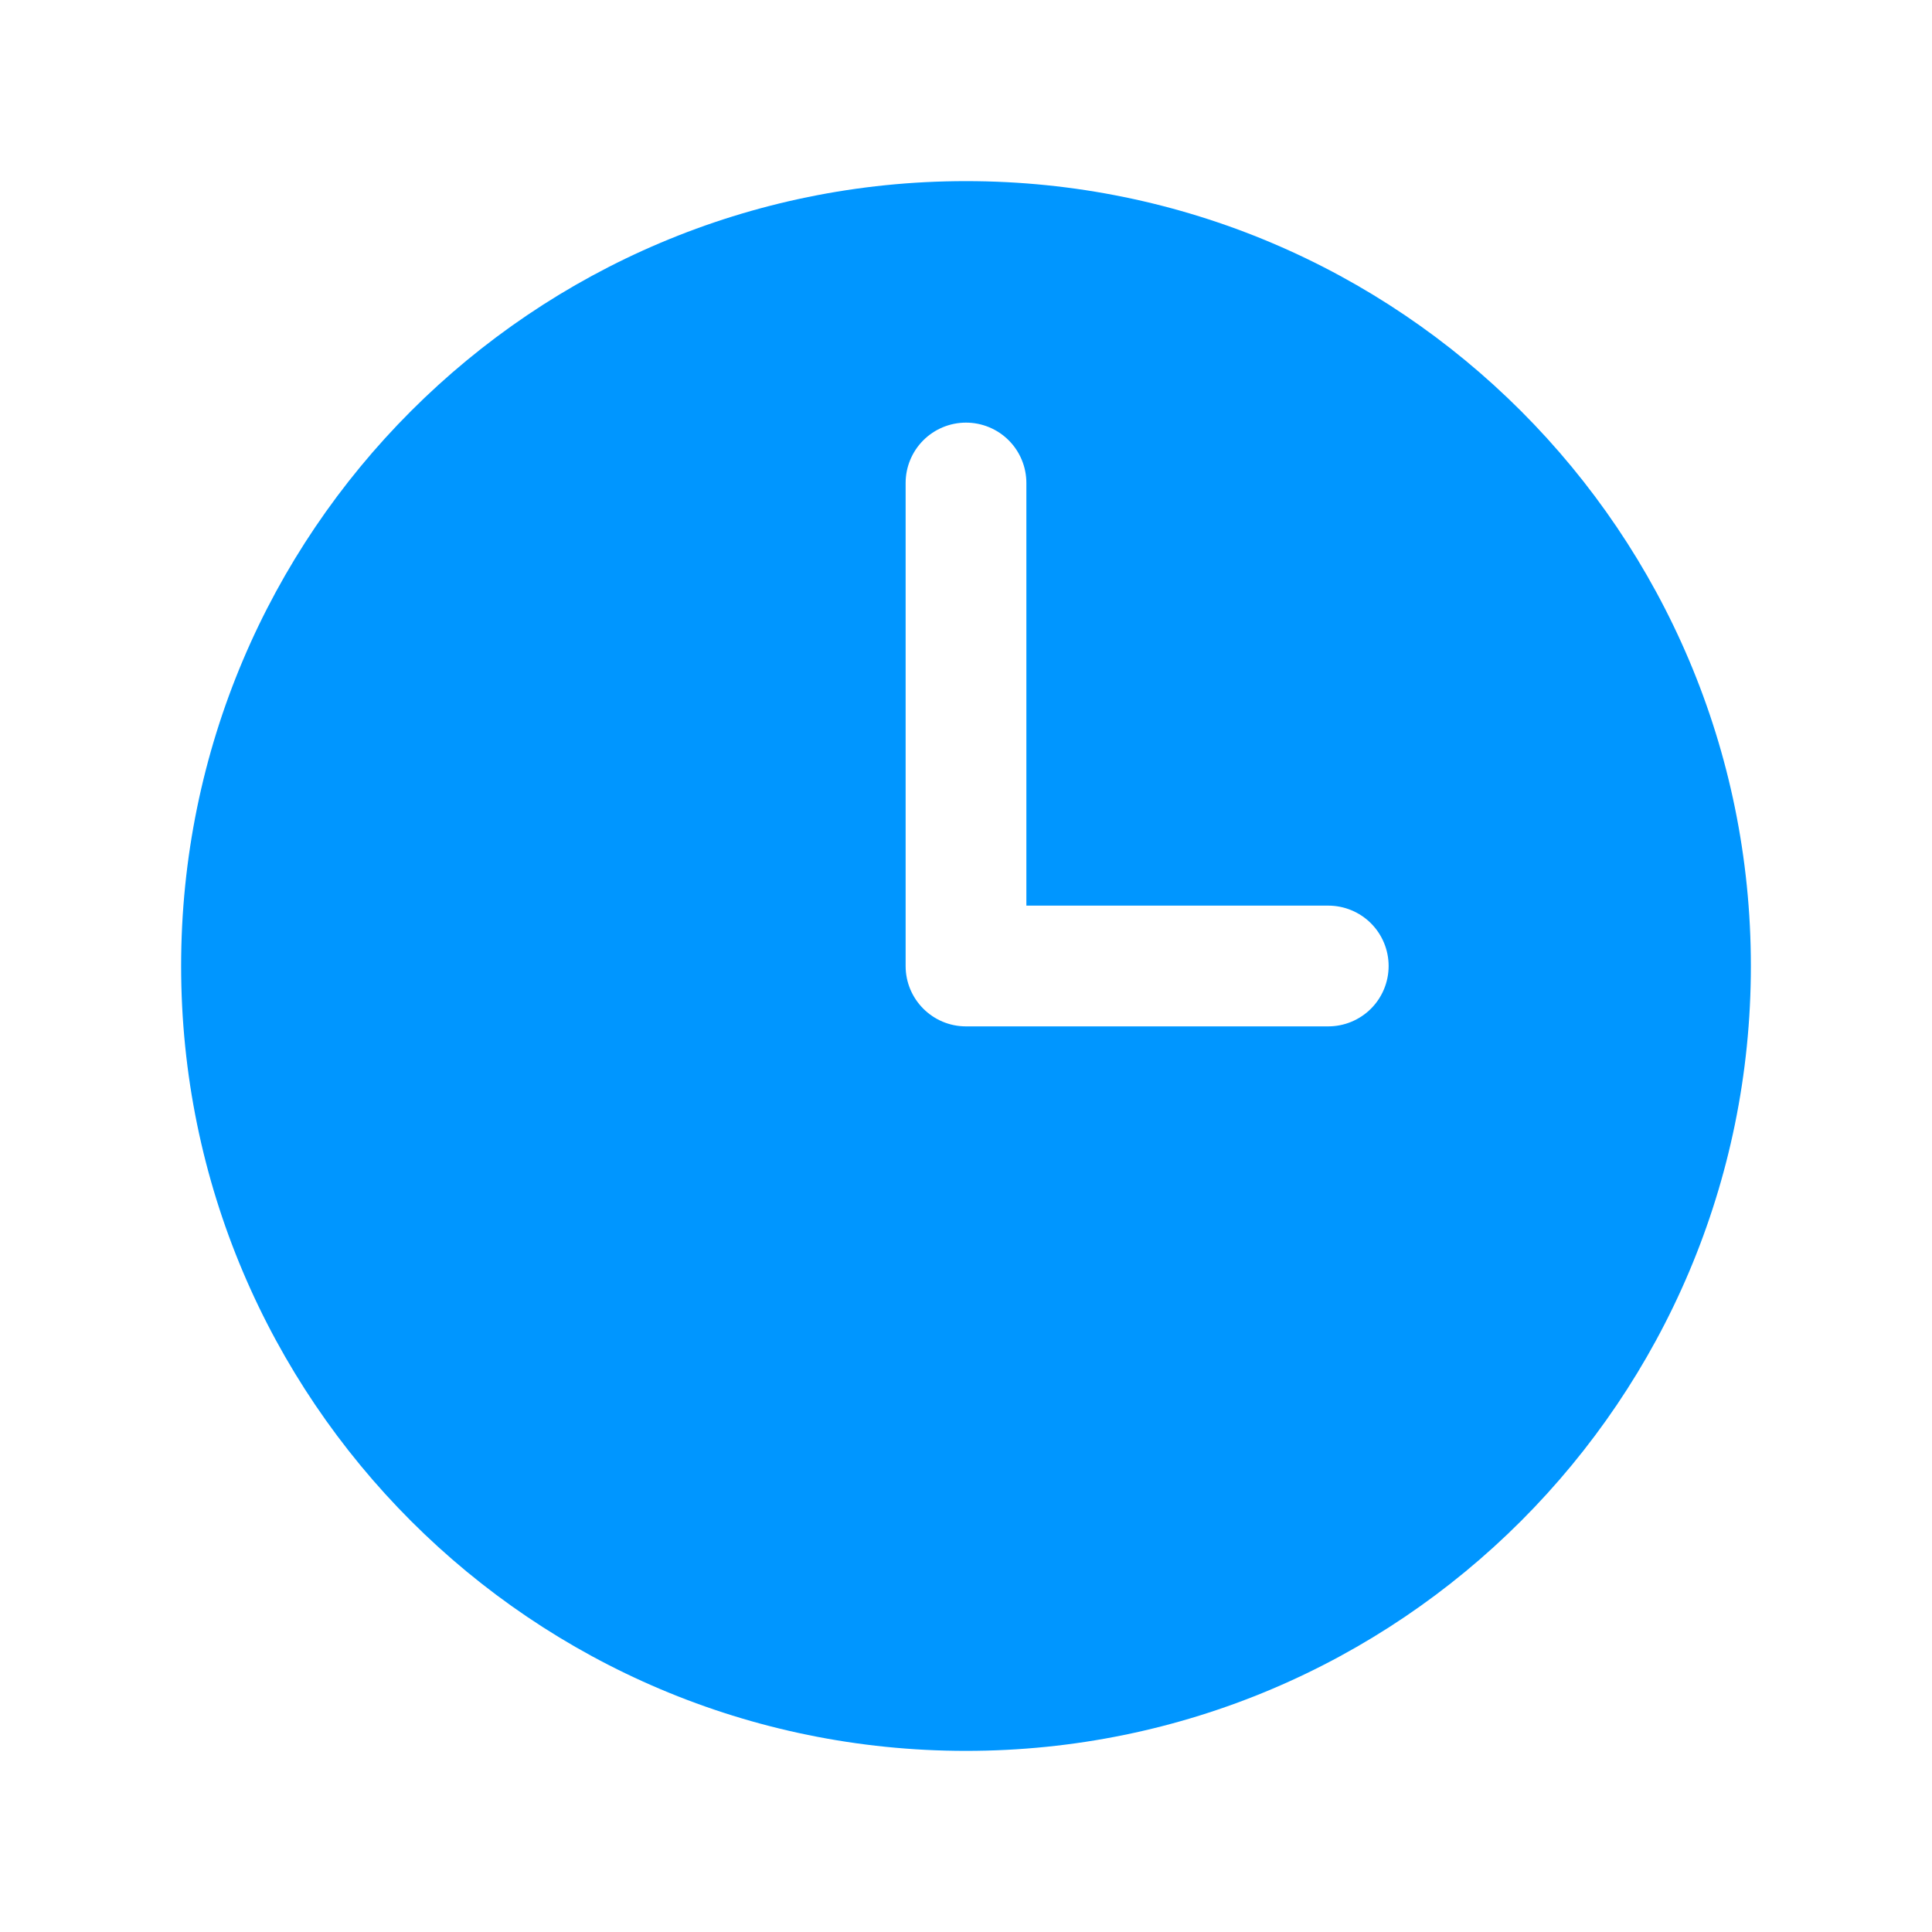 <svg width="20" height="20" viewBox="0 0 20 20" fill="none" xmlns="http://www.w3.org/2000/svg">
<path fill-rule="evenodd" clip-rule="evenodd" d="M10 1.875C5.513 1.875 1.875 5.513 1.875 10C1.875 14.488 5.513 18.125 10 18.125C14.488 18.125 18.125 14.488 18.125 10C18.125 5.513 14.488 1.875 10 1.875ZM10.625 5C10.625 4.834 10.559 4.675 10.442 4.558C10.325 4.441 10.166 4.375 10 4.375C9.834 4.375 9.675 4.441 9.558 4.558C9.441 4.675 9.375 4.834 9.375 5V10C9.375 10.345 9.655 10.625 10 10.625H13.75C13.916 10.625 14.075 10.559 14.192 10.442C14.309 10.325 14.375 10.166 14.375 10C14.375 9.834 14.309 9.675 14.192 9.558C14.075 9.441 13.916 9.375 13.75 9.375H10.625V5Z" fill="#0096FF"/>
</svg>
